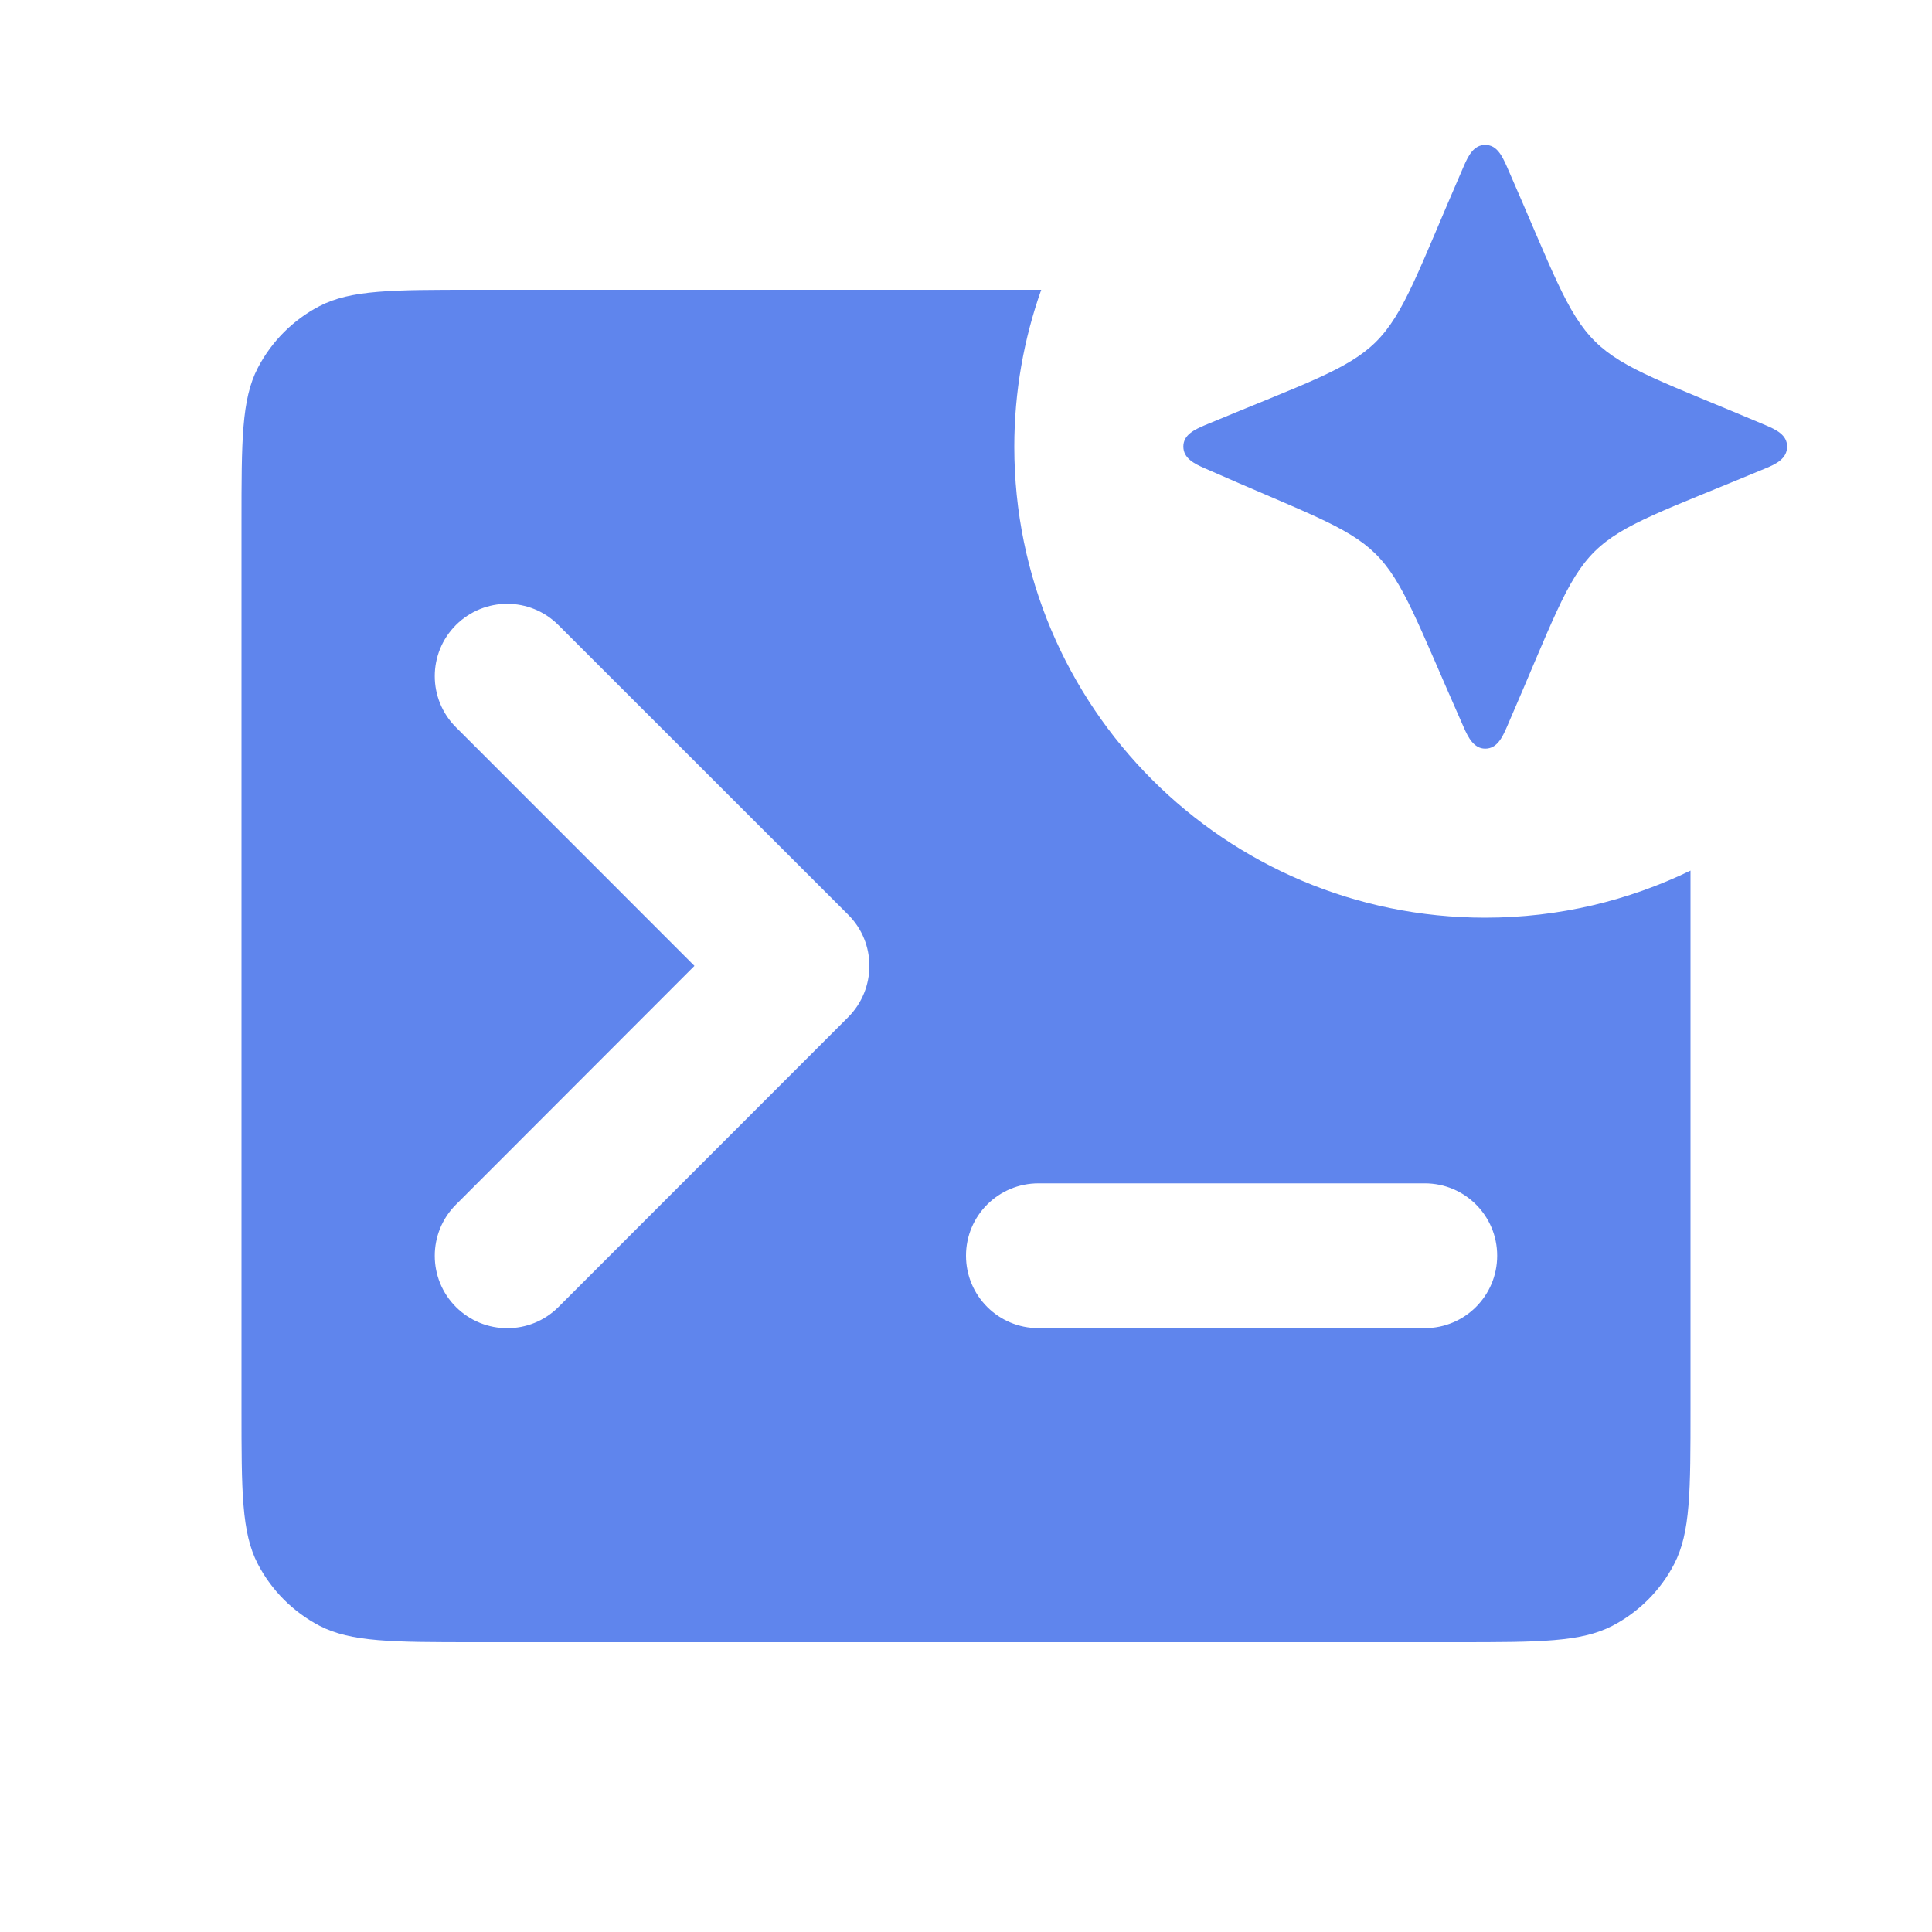 <svg width="16" height="16" viewBox="0 0 16 16" fill="none" xmlns="http://www.w3.org/2000/svg">
<path fill-rule="evenodd" clip-rule="evenodd" d="M8.623 2.4C8.479 2.807 8.4 3.244 8.4 3.7C8.4 5.854 10.146 7.6 12.3 7.6C12.909 7.6 13.486 7.459 14 7.21V11.667C14 12.35 14 12.692 13.865 12.952C13.752 13.171 13.572 13.35 13.354 13.464C13.094 13.599 12.752 13.6 12.068 13.6H3.932C3.248 13.6 2.907 13.599 2.646 13.464C2.428 13.35 2.249 13.171 2.135 12.952C2 12.692 2 12.35 2 11.667V4.332C2 3.649 2 3.307 2.135 3.047C2.249 2.828 2.427 2.649 2.646 2.535C2.907 2.4 3.248 2.4 3.932 2.4H8.623ZM4.624 5.176C4.39 4.942 4.011 4.942 3.776 5.176C3.542 5.41 3.542 5.789 3.776 6.023L5.751 7.999L3.776 9.976C3.542 10.21 3.542 10.59 3.776 10.824C4.011 11.058 4.391 11.058 4.625 10.824L7.024 8.424C7.258 8.189 7.259 7.809 7.024 7.575L4.624 5.176ZM8.6 9.8C8.268 9.8 8 10.068 8 10.399C8 10.731 8.268 10.999 8.6 10.999H11.8C12.131 10.999 12.399 10.731 12.399 10.399C12.399 10.068 12.131 9.8 11.8 9.8H8.6Z" fill="#5F85ED"/>
<path d="M12.3 1.2C12.397 1.2 12.44 1.292 12.479 1.379C12.856 2.238 12.973 2.595 13.211 2.829C13.444 3.059 13.794 3.171 14.621 3.521C14.708 3.558 14.8 3.601 14.8 3.698C14.8 3.799 14.708 3.843 14.621 3.879C13.792 4.225 13.44 4.336 13.206 4.567C12.968 4.803 12.852 5.163 12.479 6.021C12.441 6.108 12.397 6.2 12.3 6.2C12.206 6.2 12.159 6.108 12.121 6.021C11.742 5.166 11.624 4.815 11.389 4.584C11.156 4.356 10.808 4.245 9.979 3.879C9.892 3.841 9.8 3.796 9.8 3.698C9.8 3.601 9.892 3.558 9.979 3.521C10.806 3.176 11.158 3.064 11.393 2.833C11.631 2.597 11.748 2.237 12.121 1.379C12.159 1.292 12.203 1.2 12.3 1.2Z" fill="#5F85ED"/>
</svg>
